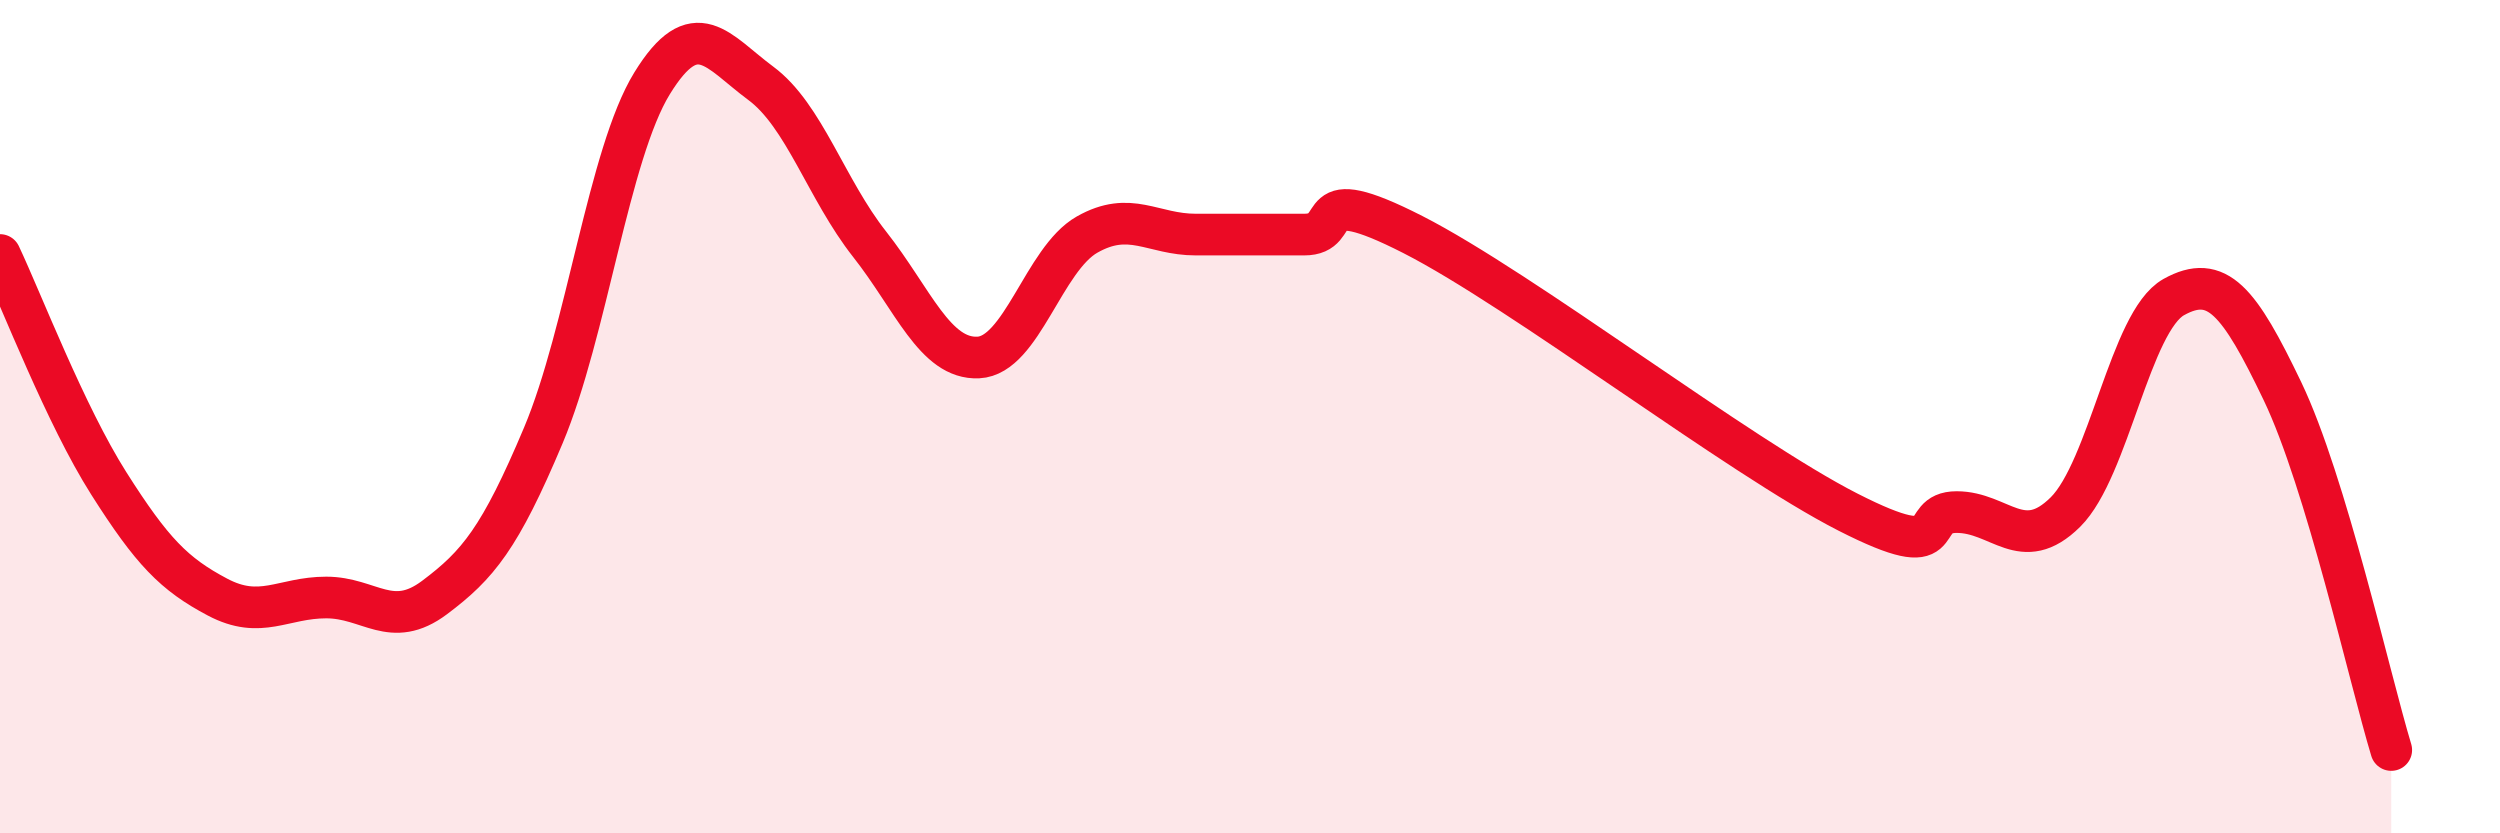 
    <svg width="60" height="20" viewBox="0 0 60 20" xmlns="http://www.w3.org/2000/svg">
      <path
        d="M 0,6.12 C 0.52,7.22 1.57,9.96 2.61,11.6 C 3.65,13.24 4.18,13.78 5.22,14.33 C 6.26,14.88 6.79,14.34 7.83,14.34 C 8.87,14.34 9.39,15.12 10.43,14.34 C 11.47,13.56 12,12.92 13.04,10.45 C 14.08,7.98 14.61,3.69 15.65,2 C 16.69,0.31 17.22,1.23 18.26,2 C 19.3,2.77 19.83,4.54 20.87,5.86 C 21.91,7.18 22.44,8.63 23.48,8.58 C 24.52,8.53 25.05,6.22 26.09,5.63 C 27.13,5.04 27.66,5.63 28.7,5.63 C 29.74,5.63 30.26,5.63 31.3,5.63 C 32.34,5.63 31.3,4.3 33.91,5.63 C 36.52,6.96 41.74,10.96 44.35,12.29 C 46.96,13.62 45.92,12.29 46.96,12.29 C 48,12.29 48.53,13.32 49.57,12.29 C 50.61,11.26 51.13,7.71 52.17,7.13 C 53.21,6.55 53.74,7.22 54.78,9.39 C 55.82,11.56 56.87,16.28 57.39,18L57.39 20L0 20Z"
        fill="#EB0A25"
        opacity="0.1"
        stroke-linecap="round"
        stroke-linejoin="round"
      />
      <path
        d="M 0,6.12 C 0.52,7.22 1.57,9.96 2.61,11.6 C 3.65,13.24 4.18,13.78 5.22,14.33 C 6.26,14.88 6.79,14.34 7.83,14.34 C 8.87,14.34 9.39,15.12 10.43,14.34 C 11.47,13.56 12,12.92 13.04,10.45 C 14.08,7.98 14.61,3.69 15.65,2 C 16.69,0.31 17.22,1.23 18.26,2 C 19.3,2.77 19.83,4.54 20.87,5.86 C 21.91,7.18 22.44,8.63 23.48,8.58 C 24.52,8.53 25.05,6.22 26.09,5.63 C 27.13,5.04 27.66,5.63 28.7,5.63 C 29.74,5.63 30.26,5.63 31.3,5.63 C 32.34,5.63 31.3,4.3 33.91,5.63 C 36.52,6.96 41.74,10.96 44.35,12.29 C 46.96,13.62 45.92,12.29 46.96,12.29 C 48,12.29 48.53,13.32 49.57,12.29 C 50.61,11.26 51.13,7.71 52.17,7.13 C 53.21,6.55 53.74,7.22 54.78,9.39 C 55.82,11.56 56.87,16.28 57.39,18"
        stroke="#EB0A25"
        stroke-width="1"
        fill="none"
        stroke-linecap="round"
        stroke-linejoin="round"
      />
    </svg>
  